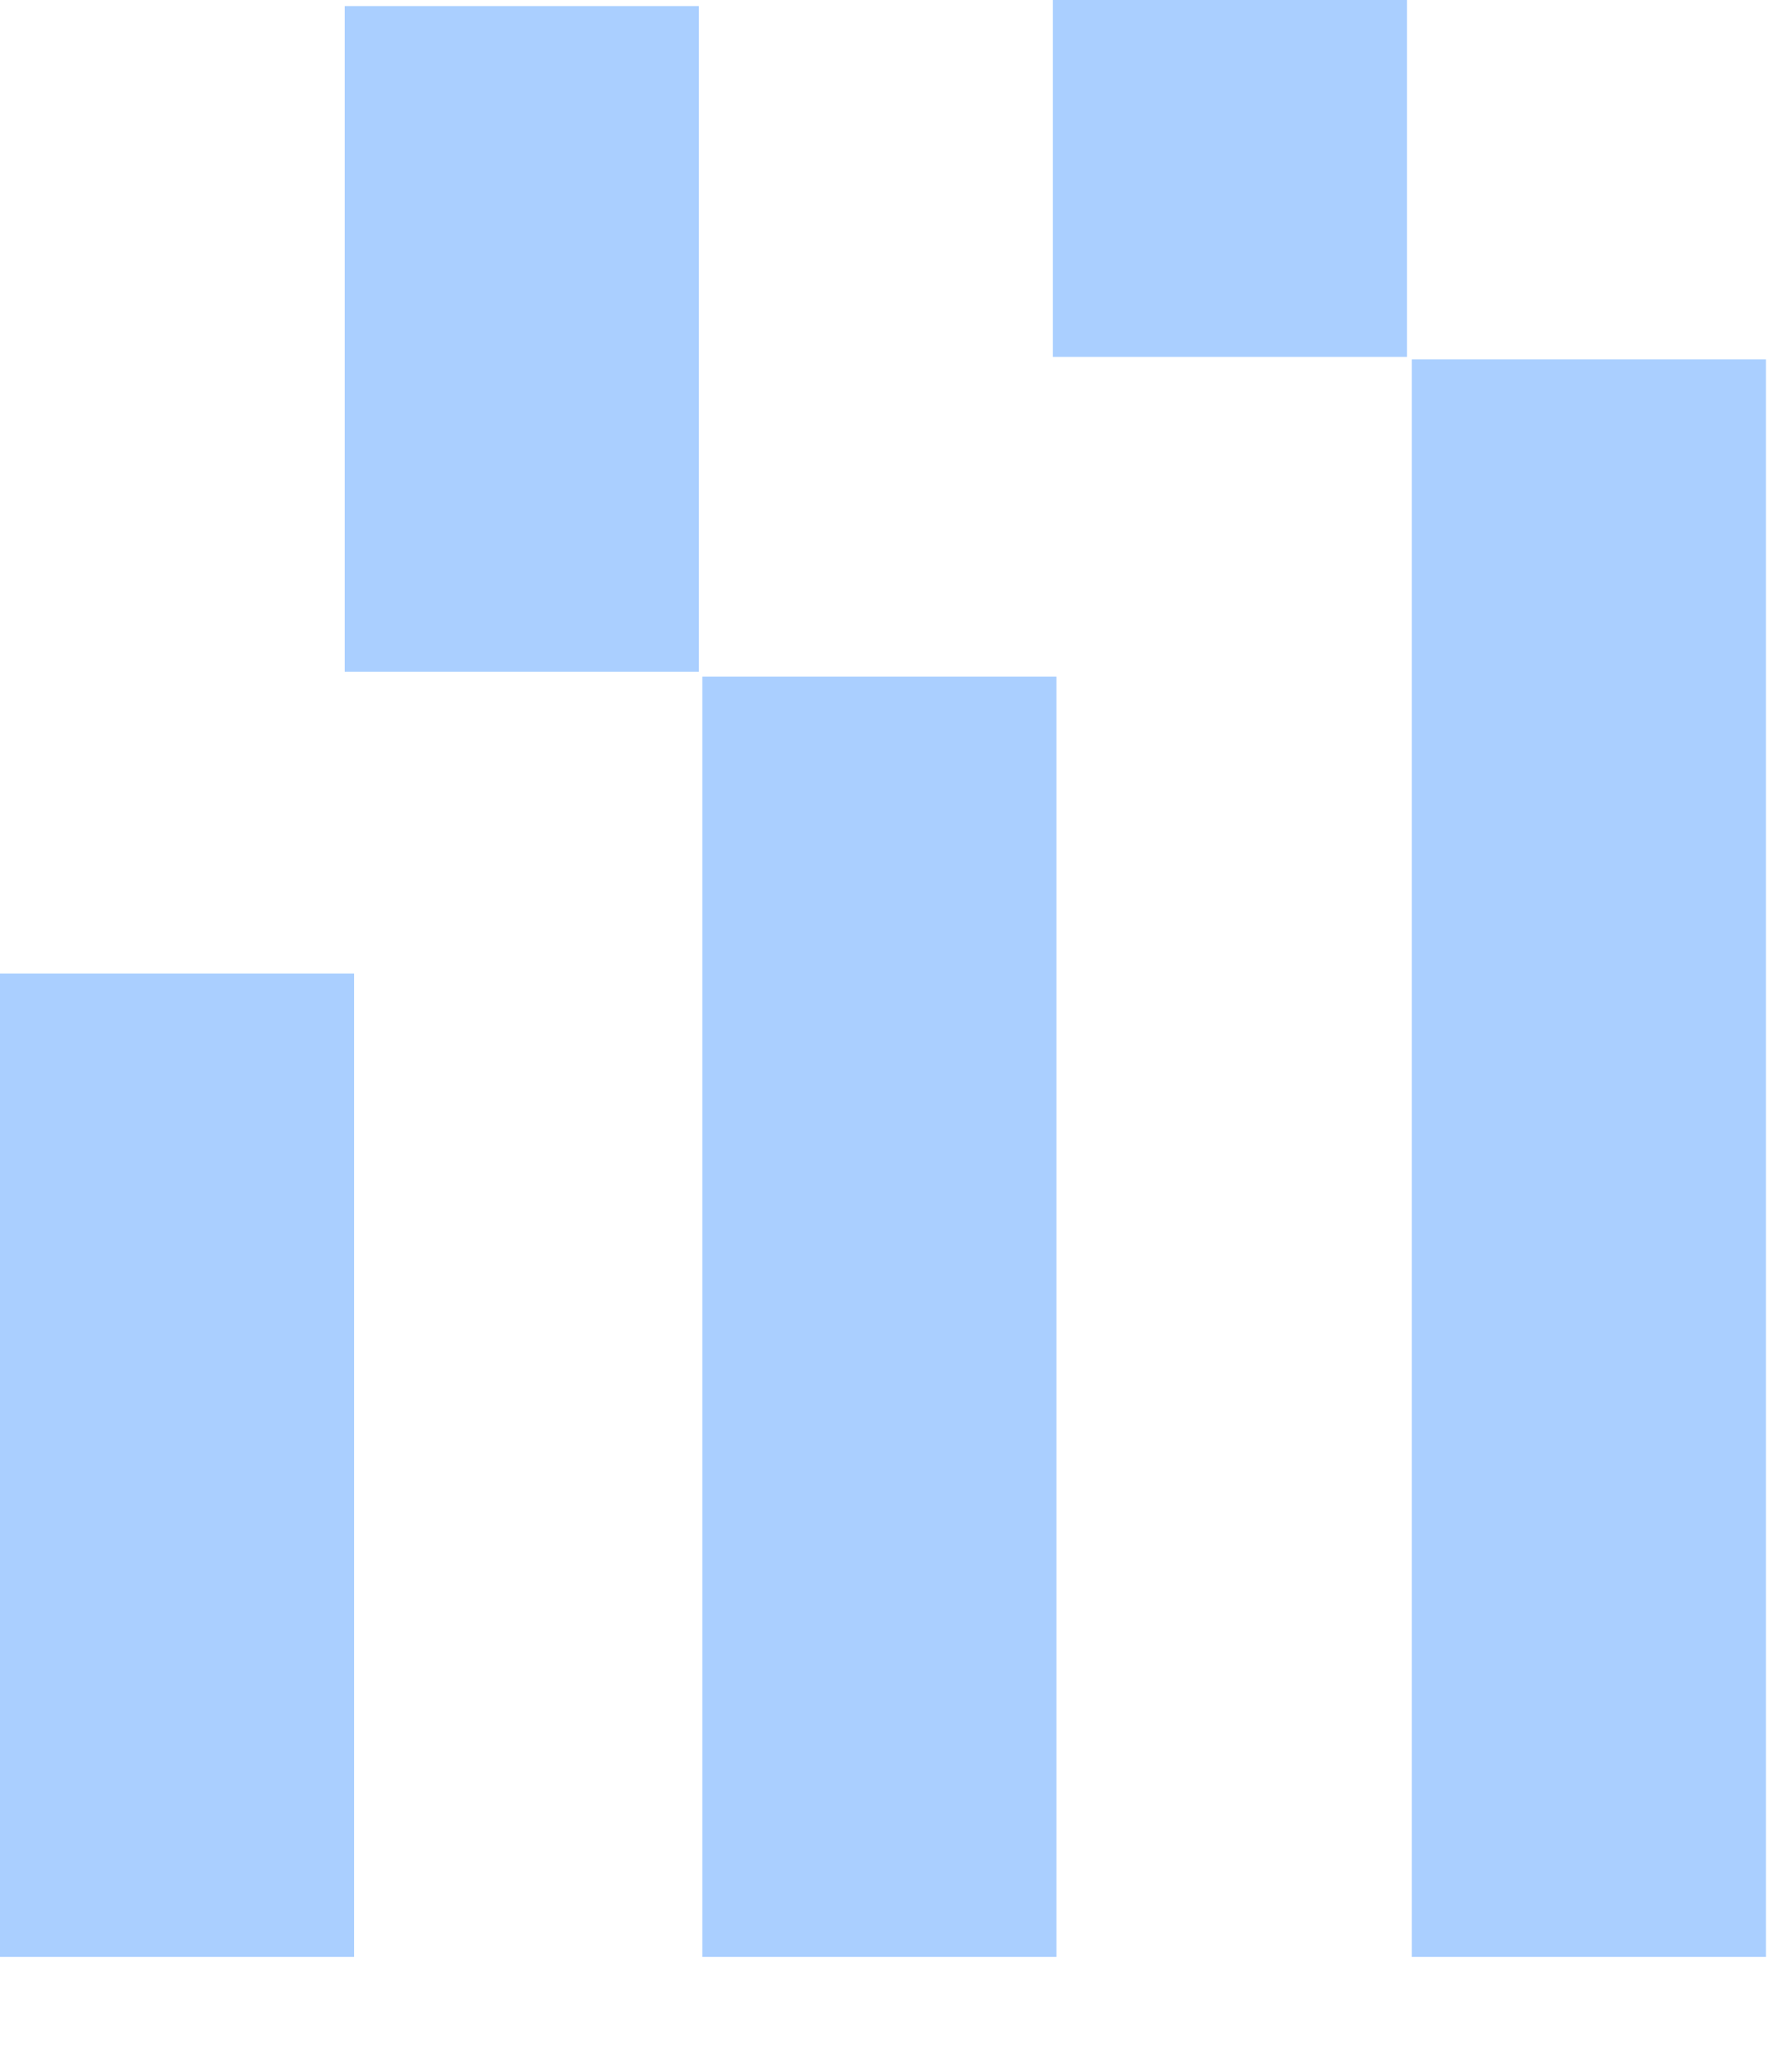 <svg width="13" height="15" viewBox="0 0 13 15" fill="none" xmlns="http://www.w3.org/2000/svg">
<rect x="12.811" y="2.607" width="11.589" height="2.569" transform="rotate(90 12.811 2.607)" fill="#AACFFF"/>
<rect x="7.664" y="4.908" width="9.288" height="2.569" transform="rotate(90 7.664 4.908)" fill="#AACFFF"/>
<rect x="2.569" y="7.062" width="7.134" height="2.569" transform="rotate(90 2.569 7.062)" fill="#AACFFF"/>
<rect x="5.07" y="0.044" width="4.829" height="2.569" transform="rotate(90 5.07 0.044)" fill="#AACFFF"/>
<rect x="10.207" width="2.589" height="2.569" transform="rotate(90 10.207 0)" fill="#AACFFF"/>
</svg>
